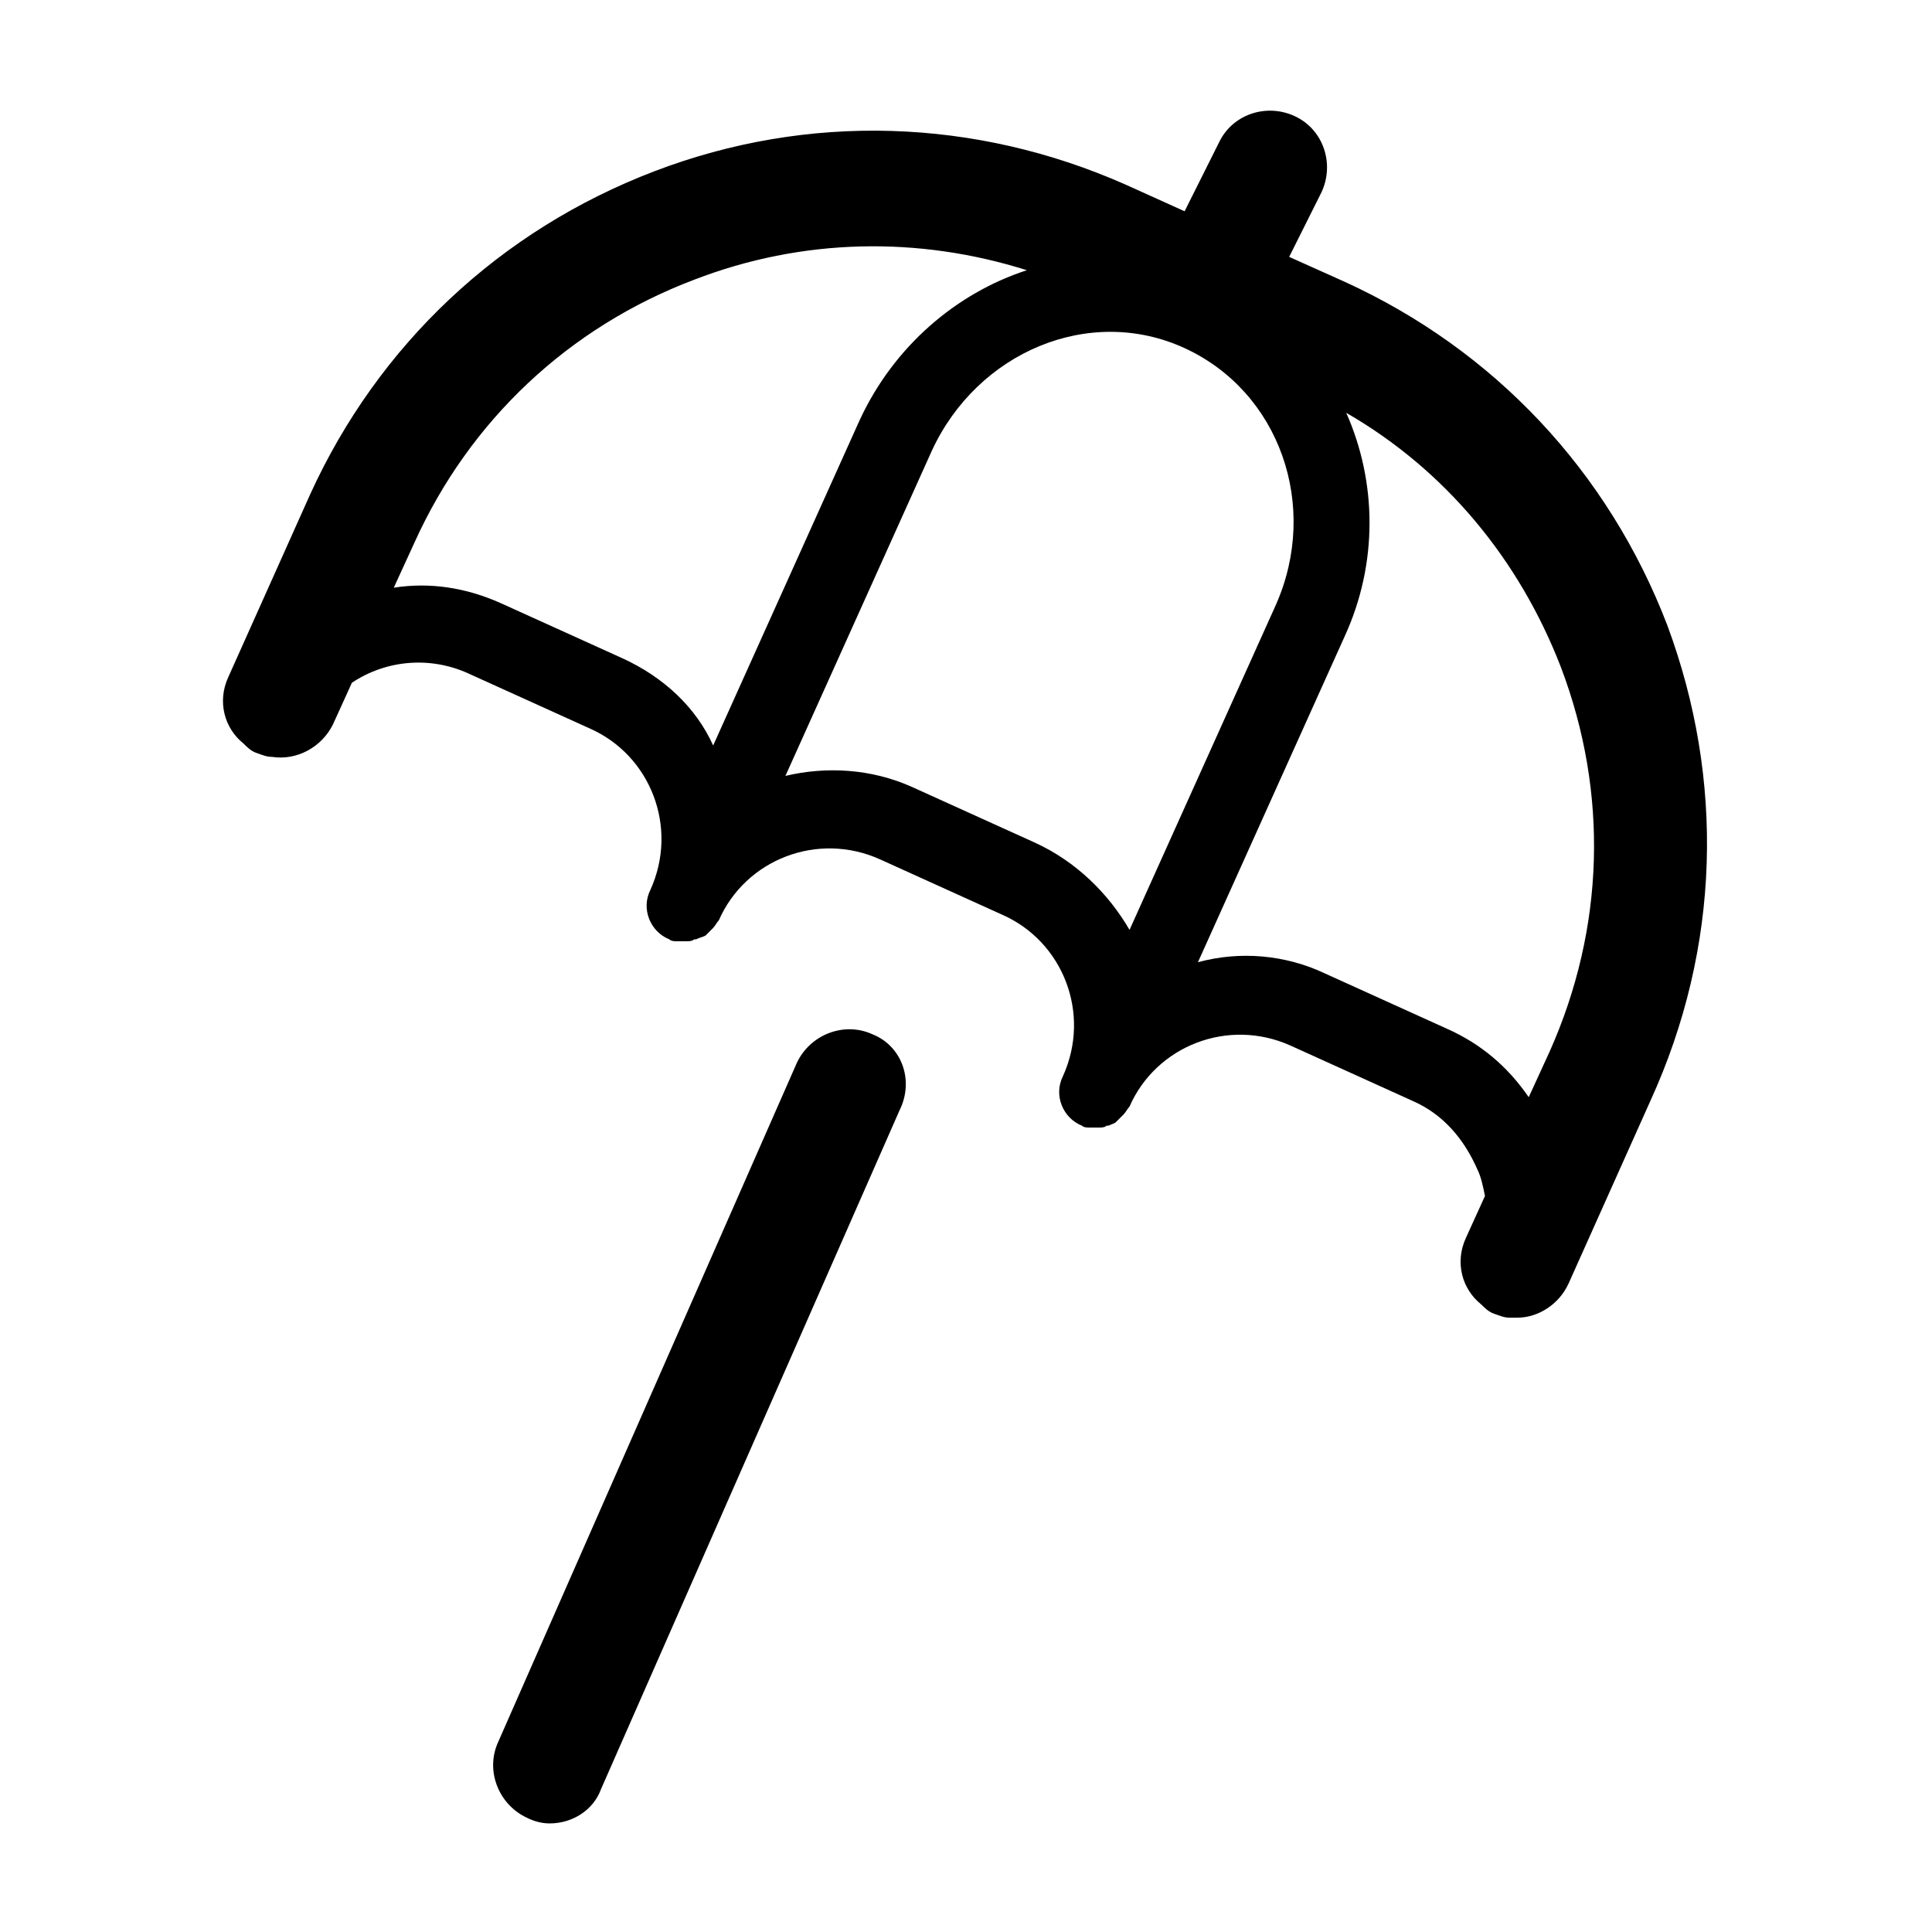 <?xml version="1.0" encoding="UTF-8"?>
<!-- Uploaded to: SVG Find, www.svgrepo.com, Generator: SVG Find Mixer Tools -->
<svg fill="#000000" width="800px" height="800px" version="1.1" viewBox="144 144 512 512" xmlns="http://www.w3.org/2000/svg">
 <g>
  <path d="m375.31 418.14c-7.559-3.527-16.625 0-20.152 7.559l-79.098 179.86c-3.527 7.559 0 16.625 7.559 20.152 2.016 1.008 4.031 1.512 6.047 1.512 6.047 0 11.586-3.527 13.602-9.07l79.098-179.86c4.027-8.062 0.5-17.129-7.055-20.152z"/>
  <path d="m585.9 309.82c-15.617-40.809-45.848-73.051-85.648-91.191l-14.609-6.551 8.566-17.129c3.527-7.559 0.504-16.625-7.055-20.152-7.559-3.527-16.625-0.504-20.152 7.055l-9.07 18.137-15.617-7.055c-39.801-17.633-84.137-19.145-124.95-3.527-40.809 15.617-73.051 45.848-91.191 85.648l-21.664 48.367c-3.023 6.551-1.008 13.602 4.031 17.633 1.008 1.008 2.016 2.016 3.527 2.519 1.512 0.504 2.519 1.008 4.031 1.008 6.551 1.008 13.098-2.519 16.121-8.566l5.039-11.082c9.07-6.047 20.656-7.055 30.73-2.519l32.242 14.609c16.121 7.055 23.68 26.199 16.121 42.824-2.519 5.039 0 11.082 5.039 13.098 0.504 0.504 1.512 0.504 2.016 0.504h0.504 1.512 0.504c0.504 0 1.512 0 2.016-0.504h0.504c1.008-0.504 1.512-0.504 2.519-1.008l2.016-2.016c0.504-0.504 1.008-1.512 1.512-2.016 7.055-16.121 26.199-23.68 42.824-16.121l32.242 14.609c16.121 7.055 23.68 26.199 16.121 42.824-2.519 5.039 0 11.082 5.039 13.098 0.504 0.504 1.512 0.504 2.016 0.504h0.504 1.512 0.504c0.504 0 1.512 0 2.016-0.504h0.504c1.008-0.504 1.512-0.504 2.016-1.008 0.504-0.504 1.008-1.008 1.512-1.512 0 0 0.504-0.504 0.504-0.504 0.504-0.504 1.008-1.512 1.512-2.016 7.055-16.121 26.199-23.68 42.824-16.121l32.242 14.609c8.062 3.527 13.602 10.078 17.129 18.137 1.008 2.016 1.512 4.535 2.016 7.055l-5.039 11.082c-3.023 6.551-1.008 13.602 4.031 17.633 1.008 1.008 2.016 2.016 3.527 2.519 1.512 0.504 2.519 1.008 4.031 1.008h2.016c5.543 0 11.082-3.527 13.602-9.07l21.664-48.367c18.645-40.797 19.652-85.133 4.535-125.94zm-277.09 8.566-32.242-14.609c-9.07-4.031-18.641-5.543-28.215-4.031l5.543-12.09c14.609-32.242 40.809-56.93 74.059-69.527 28.719-11.082 59.449-11.586 88.168-2.519-18.641 6.047-35.266 20.152-44.336 39.801l-38.793 86.152c-4.535-10.078-13.098-18.141-24.184-23.176zm109.33 48.867-32.242-14.609c-11.082-5.039-23.176-5.543-33.754-3.023l38.793-86.152c12.09-26.199 41.816-38.793 67.008-27.207 25.191 11.586 35.77 41.816 24.184 68.016l-38.793 86.152c-5.547-9.57-14.113-18.137-25.195-23.176zm136.53 55.422-5.543 12.09c-5.543-8.062-12.594-14.105-21.664-18.137l-32.242-14.609c-10.578-5.039-22.672-6.047-33.754-3.023l38.793-86.152c9.07-19.648 8.566-41.312 0.504-59.449 26.199 15.113 45.848 38.793 56.93 67.512 12.594 33.25 11.586 69.02-3.023 101.77z"/>
 </g>
</svg>